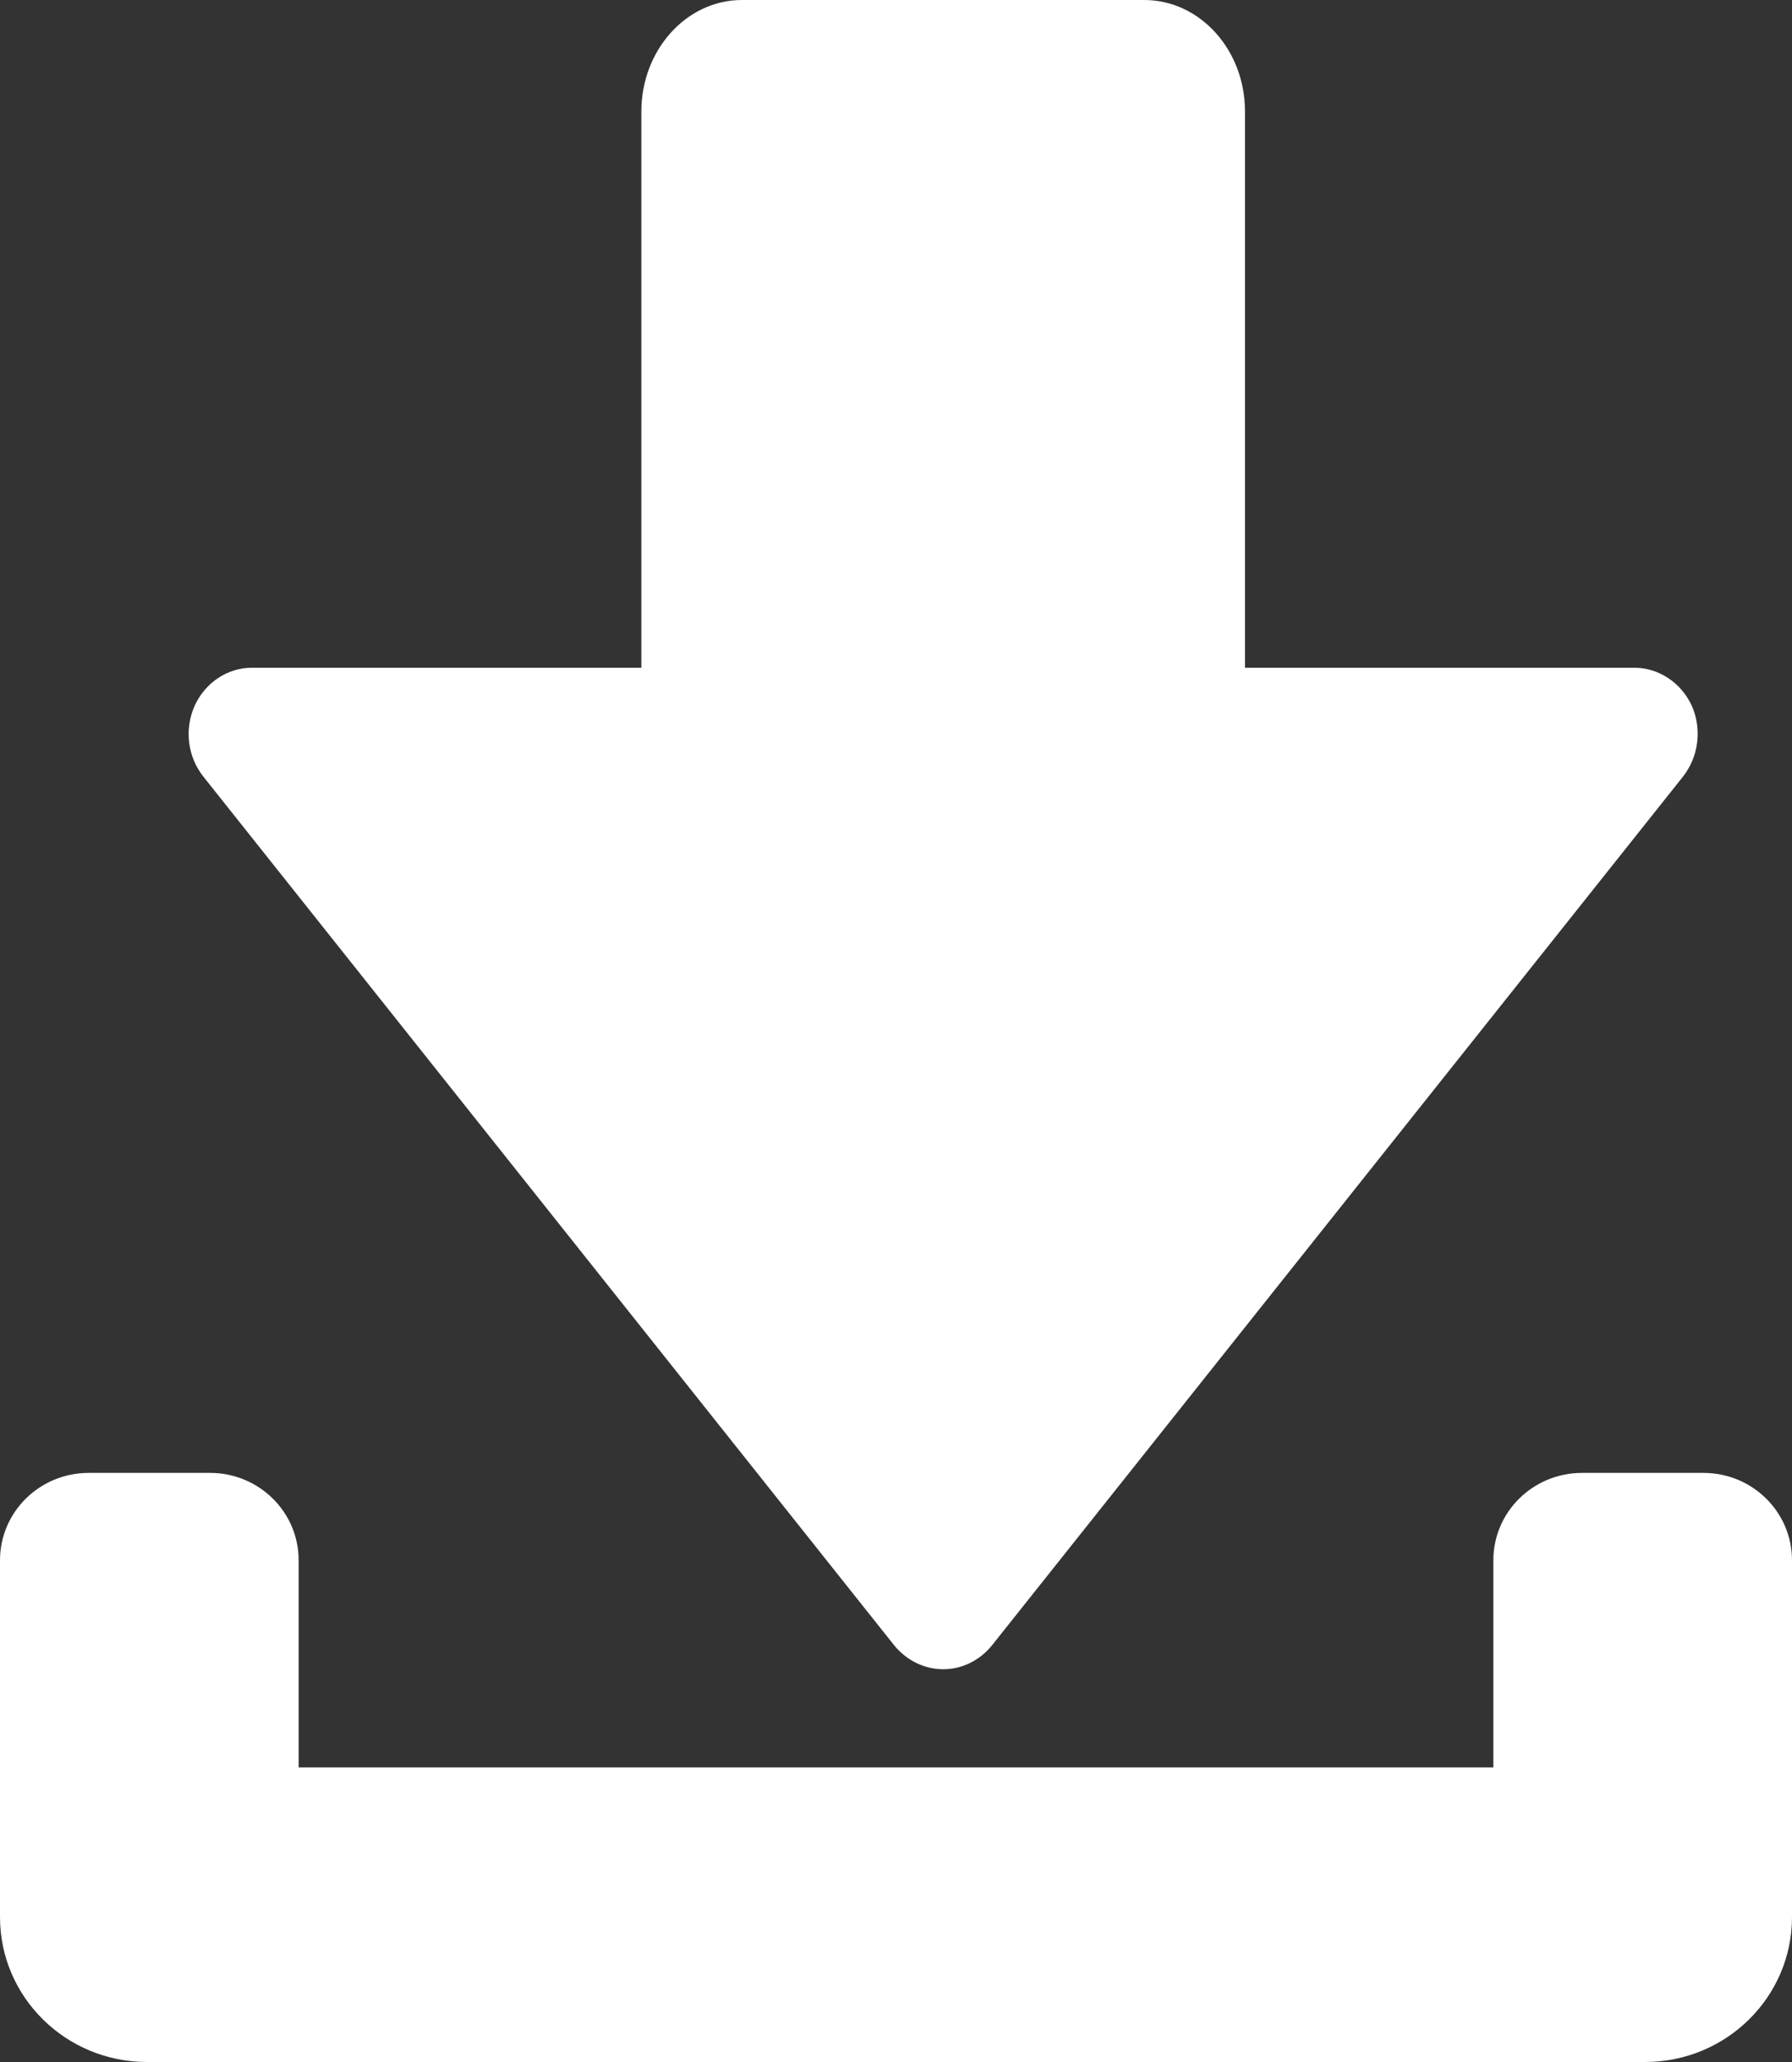 <?xml version="1.0" encoding="UTF-8"?>
<svg width="20px" height="23px" viewBox="0 0 20 23" version="1.1" xmlns="http://www.w3.org/2000/svg" xmlns:xlink="http://www.w3.org/1999/xlink">
    <rect x="0" y="0" width="20" height="23" fill="#333333" stroke="none"/>
    <!-- Generator: Sketch 53 (72520) - https://sketchapp.com -->
    <title>Group 23</title>
    <desc>Created with Sketch.</desc>
    <g id="Page-1" stroke="none" stroke-width="1" fill="none" fill-rule="evenodd">
        <g id="desktop-community-overview" transform="translate(-424, -1530)" fill="#FFFFFF">
            <g id="Group-30" transform="translate(401, 1515)">
                <g id="Group-21-Copy-3">
                    <g id="Group-23" transform="translate(23, 15)">
                        <path d="M19.011,16.429 C19.558,16.429 20,16.865 20,17.404 L20,21.383 C20,22.276 19.266,23 18.359,23 L1.641,23 C0.734,23 0,22.276 0,21.383 L0,17.404 C0,16.865 0.443,16.429 0.99,16.429 L2.344,16.429 C2.891,16.429 3.333,16.865 3.333,17.404 L3.333,19.714 L16.667,19.714 L16.667,17.404 C16.667,16.865 17.109,16.429 17.657,16.429 L19.011,16.429 Z" id="Path"></path>
                        <path d="M2.172,7.873 C2.29,7.615 2.537,7.448 2.813,7.448 L7.158,7.448 L7.158,1.244 C7.158,0.557 7.662,0 8.28,0 L12.77,0 C13.392,0 13.895,0.557 13.895,1.242 L13.895,7.448 L18.24,7.448 C18.513,7.448 18.763,7.615 18.882,7.873 C18.997,8.135 18.958,8.44 18.783,8.663 L11.07,18.354 C10.934,18.521 10.737,18.619 10.527,18.619 C10.316,18.619 10.119,18.521 9.981,18.354 L2.27,8.663 C2.093,8.44 2.056,8.135 2.172,7.873 Z" id="Path"></path>
                    </g>
                </g>
            </g>
        </g>
    </g>
</svg>